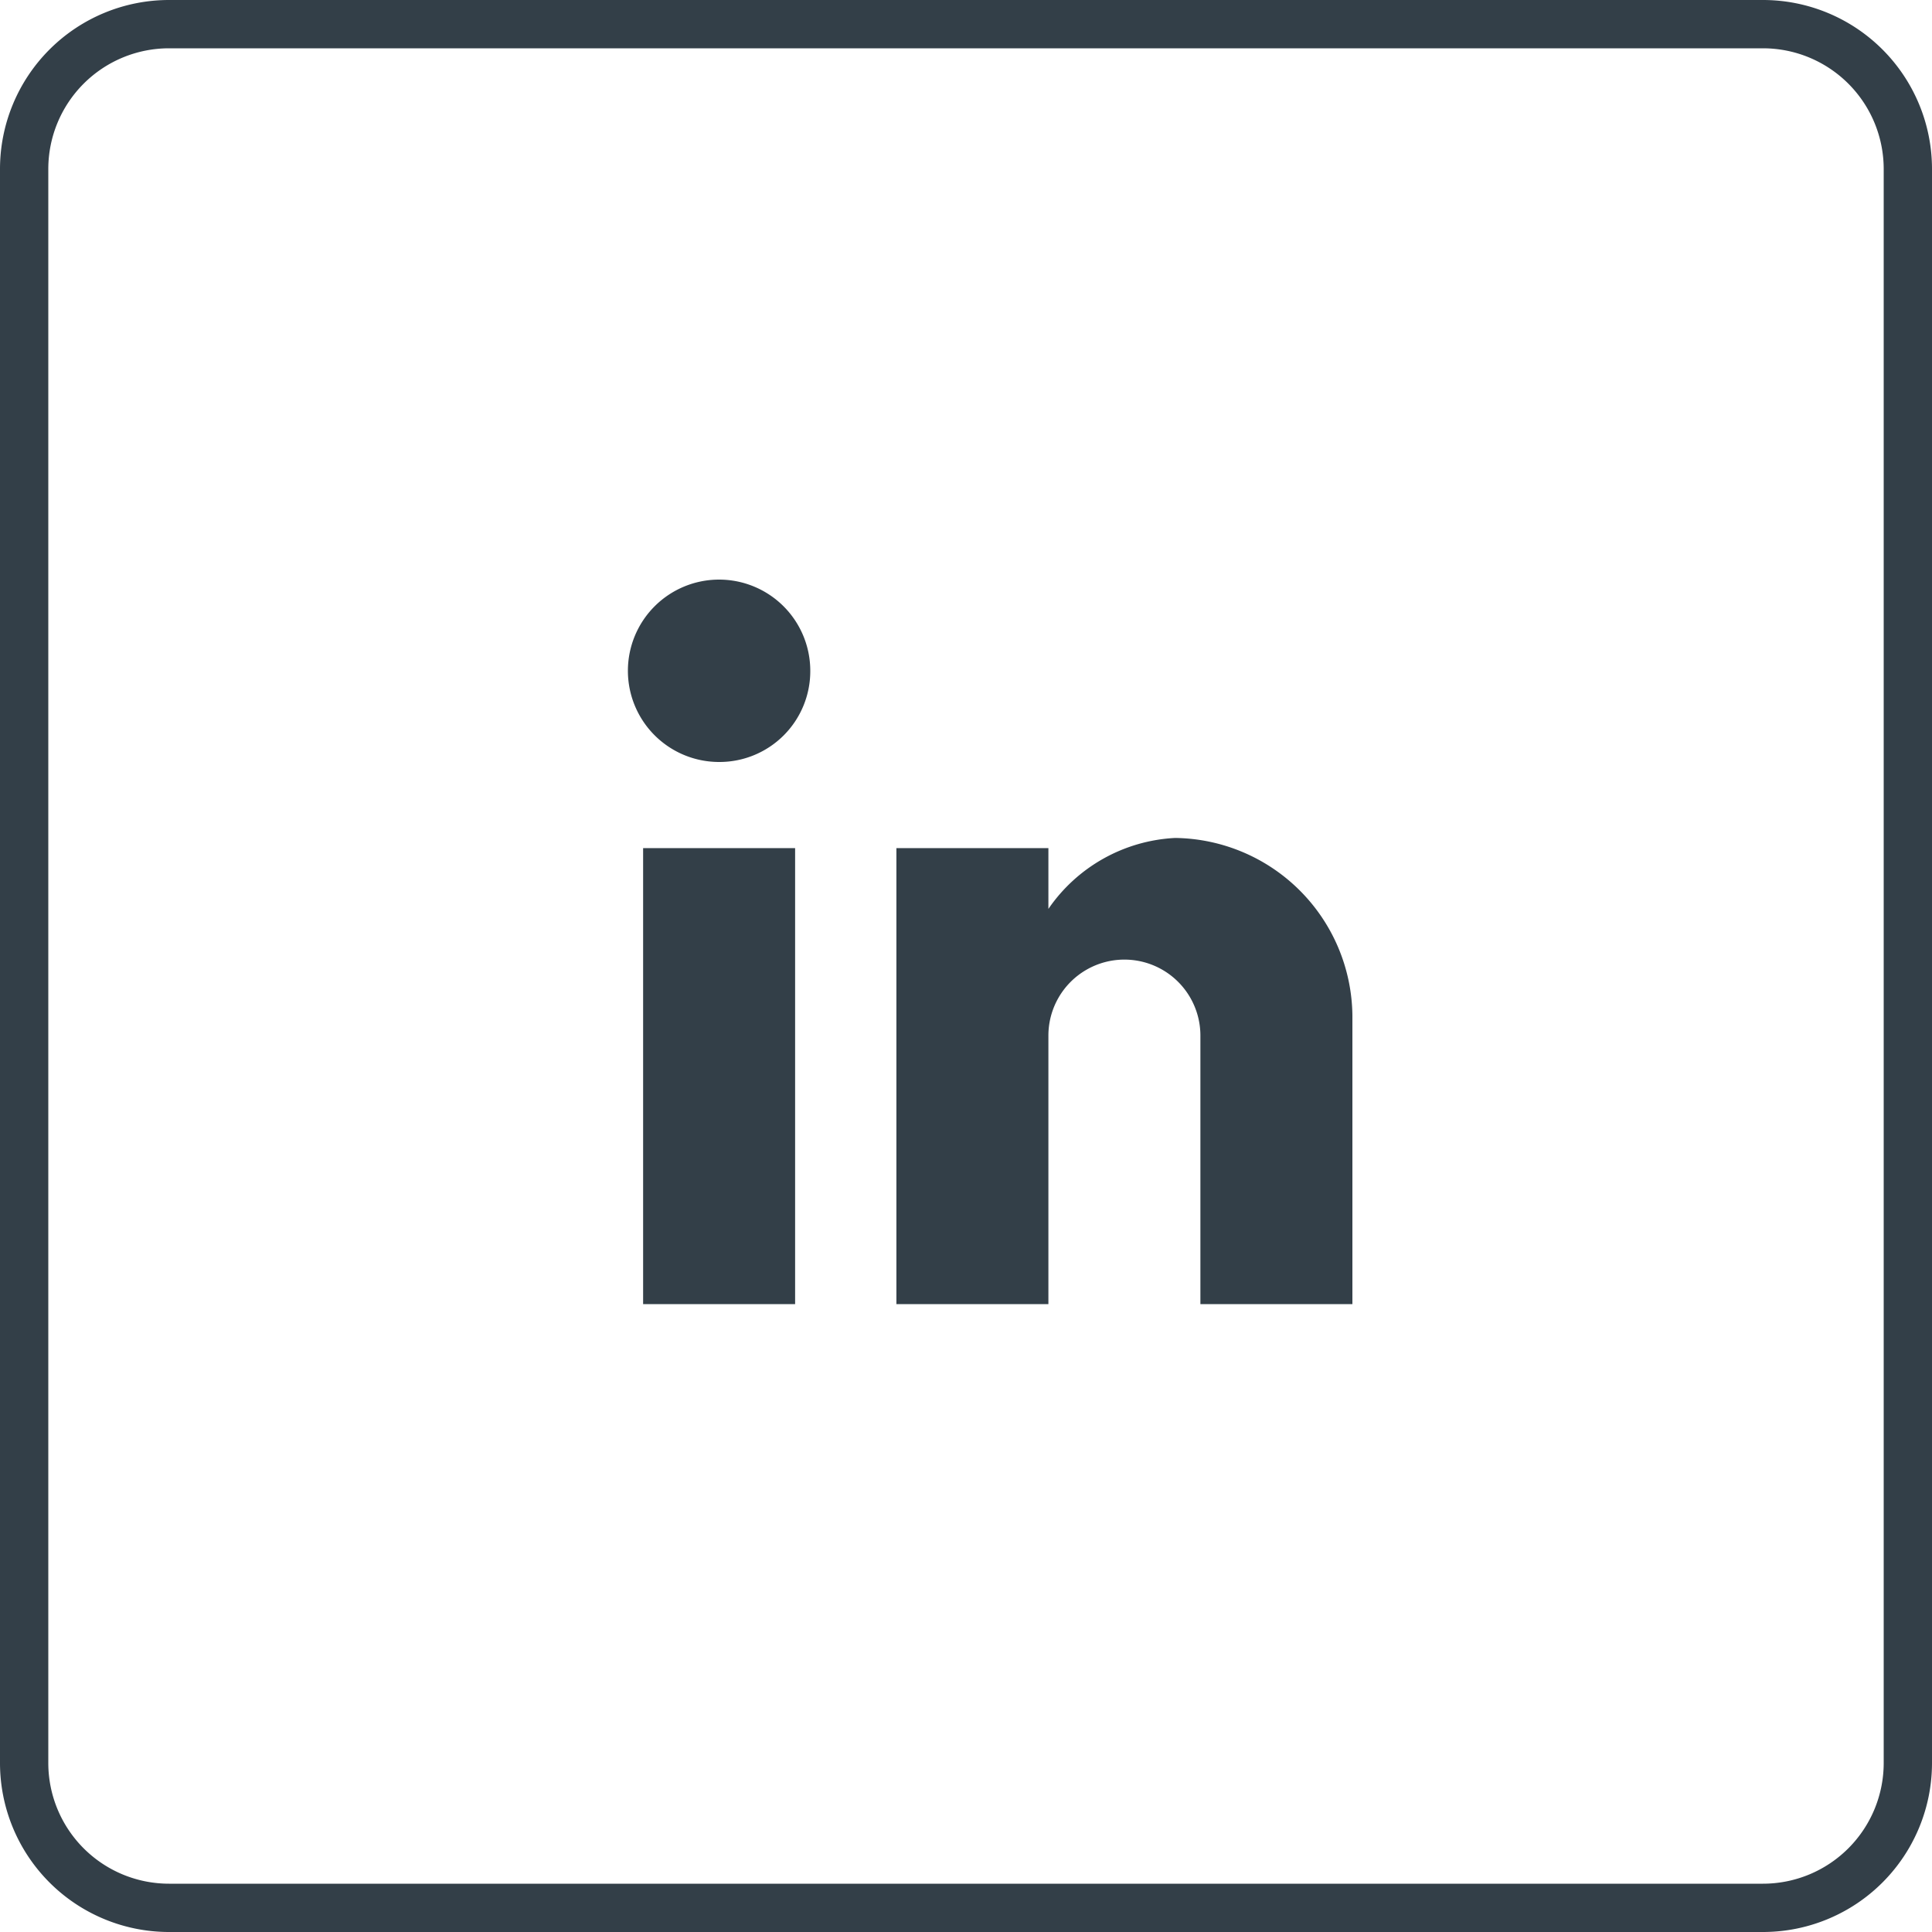 <svg xmlns="http://www.w3.org/2000/svg" viewBox="0 0 40 40"><defs><style>.cls-1{fill:#333f48;}</style></defs><title>linkedin-dark</title><g id="linkedin-dark"><path id="Clip-4" class="cls-1" d="M16.462,27H13.315V17.559h3.147ZM14.888,15.776a1.888,1.888,0,1,1,1.888-1.888A1.88,1.88,0,0,1,14.888,15.776ZM28,27H24.853V21.441a1.573,1.573,0,1,0-3.147,0V27H18.559V17.559h3.147v1.259a3.388,3.388,0,0,1,2.622-1.469A3.717,3.717,0,0,1,28,21.021Z"/><g id="bg"><path class="cls-1" d="M36.5,40H3.5A3.5,3.5,0,0,1,0,36.5V3.5A3.5,3.5,0,0,1,3.5,0h33A3.5,3.5,0,0,1,40,3.5v33A3.5,3.5,0,0,1,36.5,40ZM3.5,1A2.5,2.5,0,0,0,1,3.5v33A2.5,2.5,0,0,0,3.5,39h33A2.5,2.5,0,0,0,39,36.5V3.5A2.5,2.5,0,0,0,36.5,1Z"/></g></g></svg>
